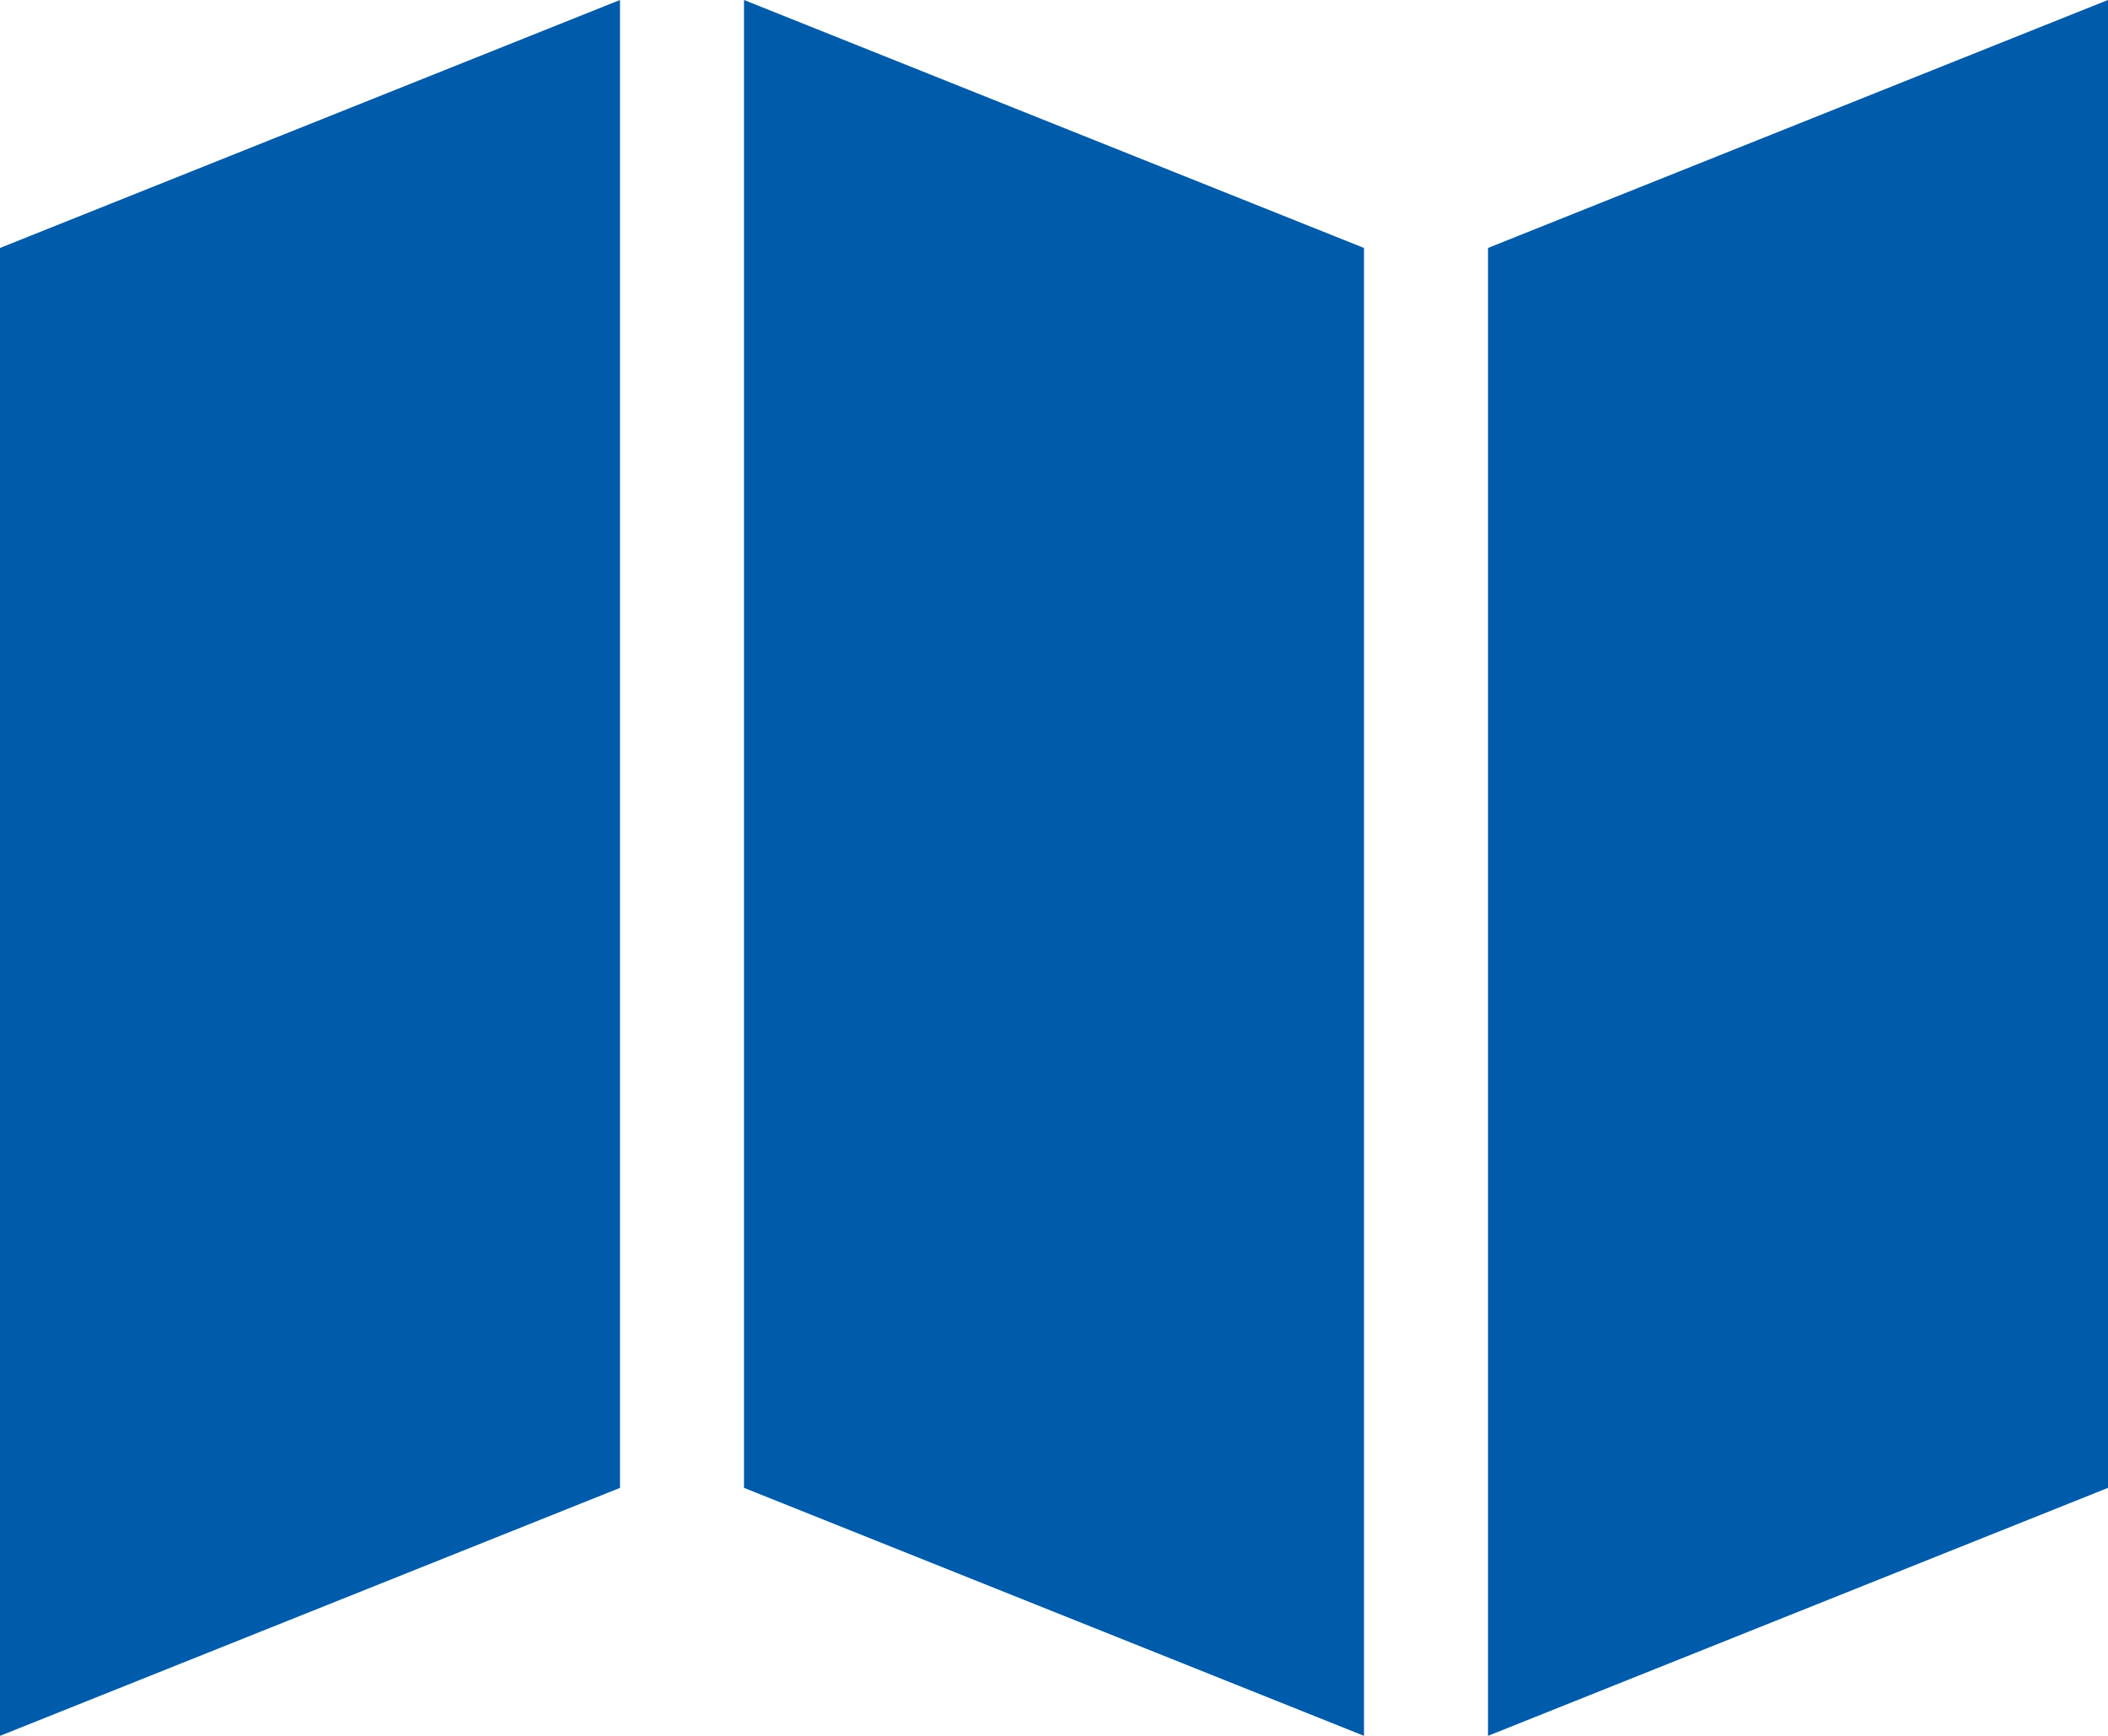 <?xml version="1.0" encoding="UTF-8"?>
<svg id="_レイヤー_2" data-name="レイヤー 2" xmlns="http://www.w3.org/2000/svg" viewBox="0 0 17 14">
  <g id="contents">
    <g>
      <polygon points="5 12 0 14 0 2 5 0 5 12" style="fill: #005bab;"/>
      <polygon points="6 12 11 14 11 2 6 0 6 12" style="fill: #005bab;"/>
      <polygon points="17 12 12 14 12 2 17 0 17 12" style="fill: #005bab;"/>
    </g>
  </g>
</svg>